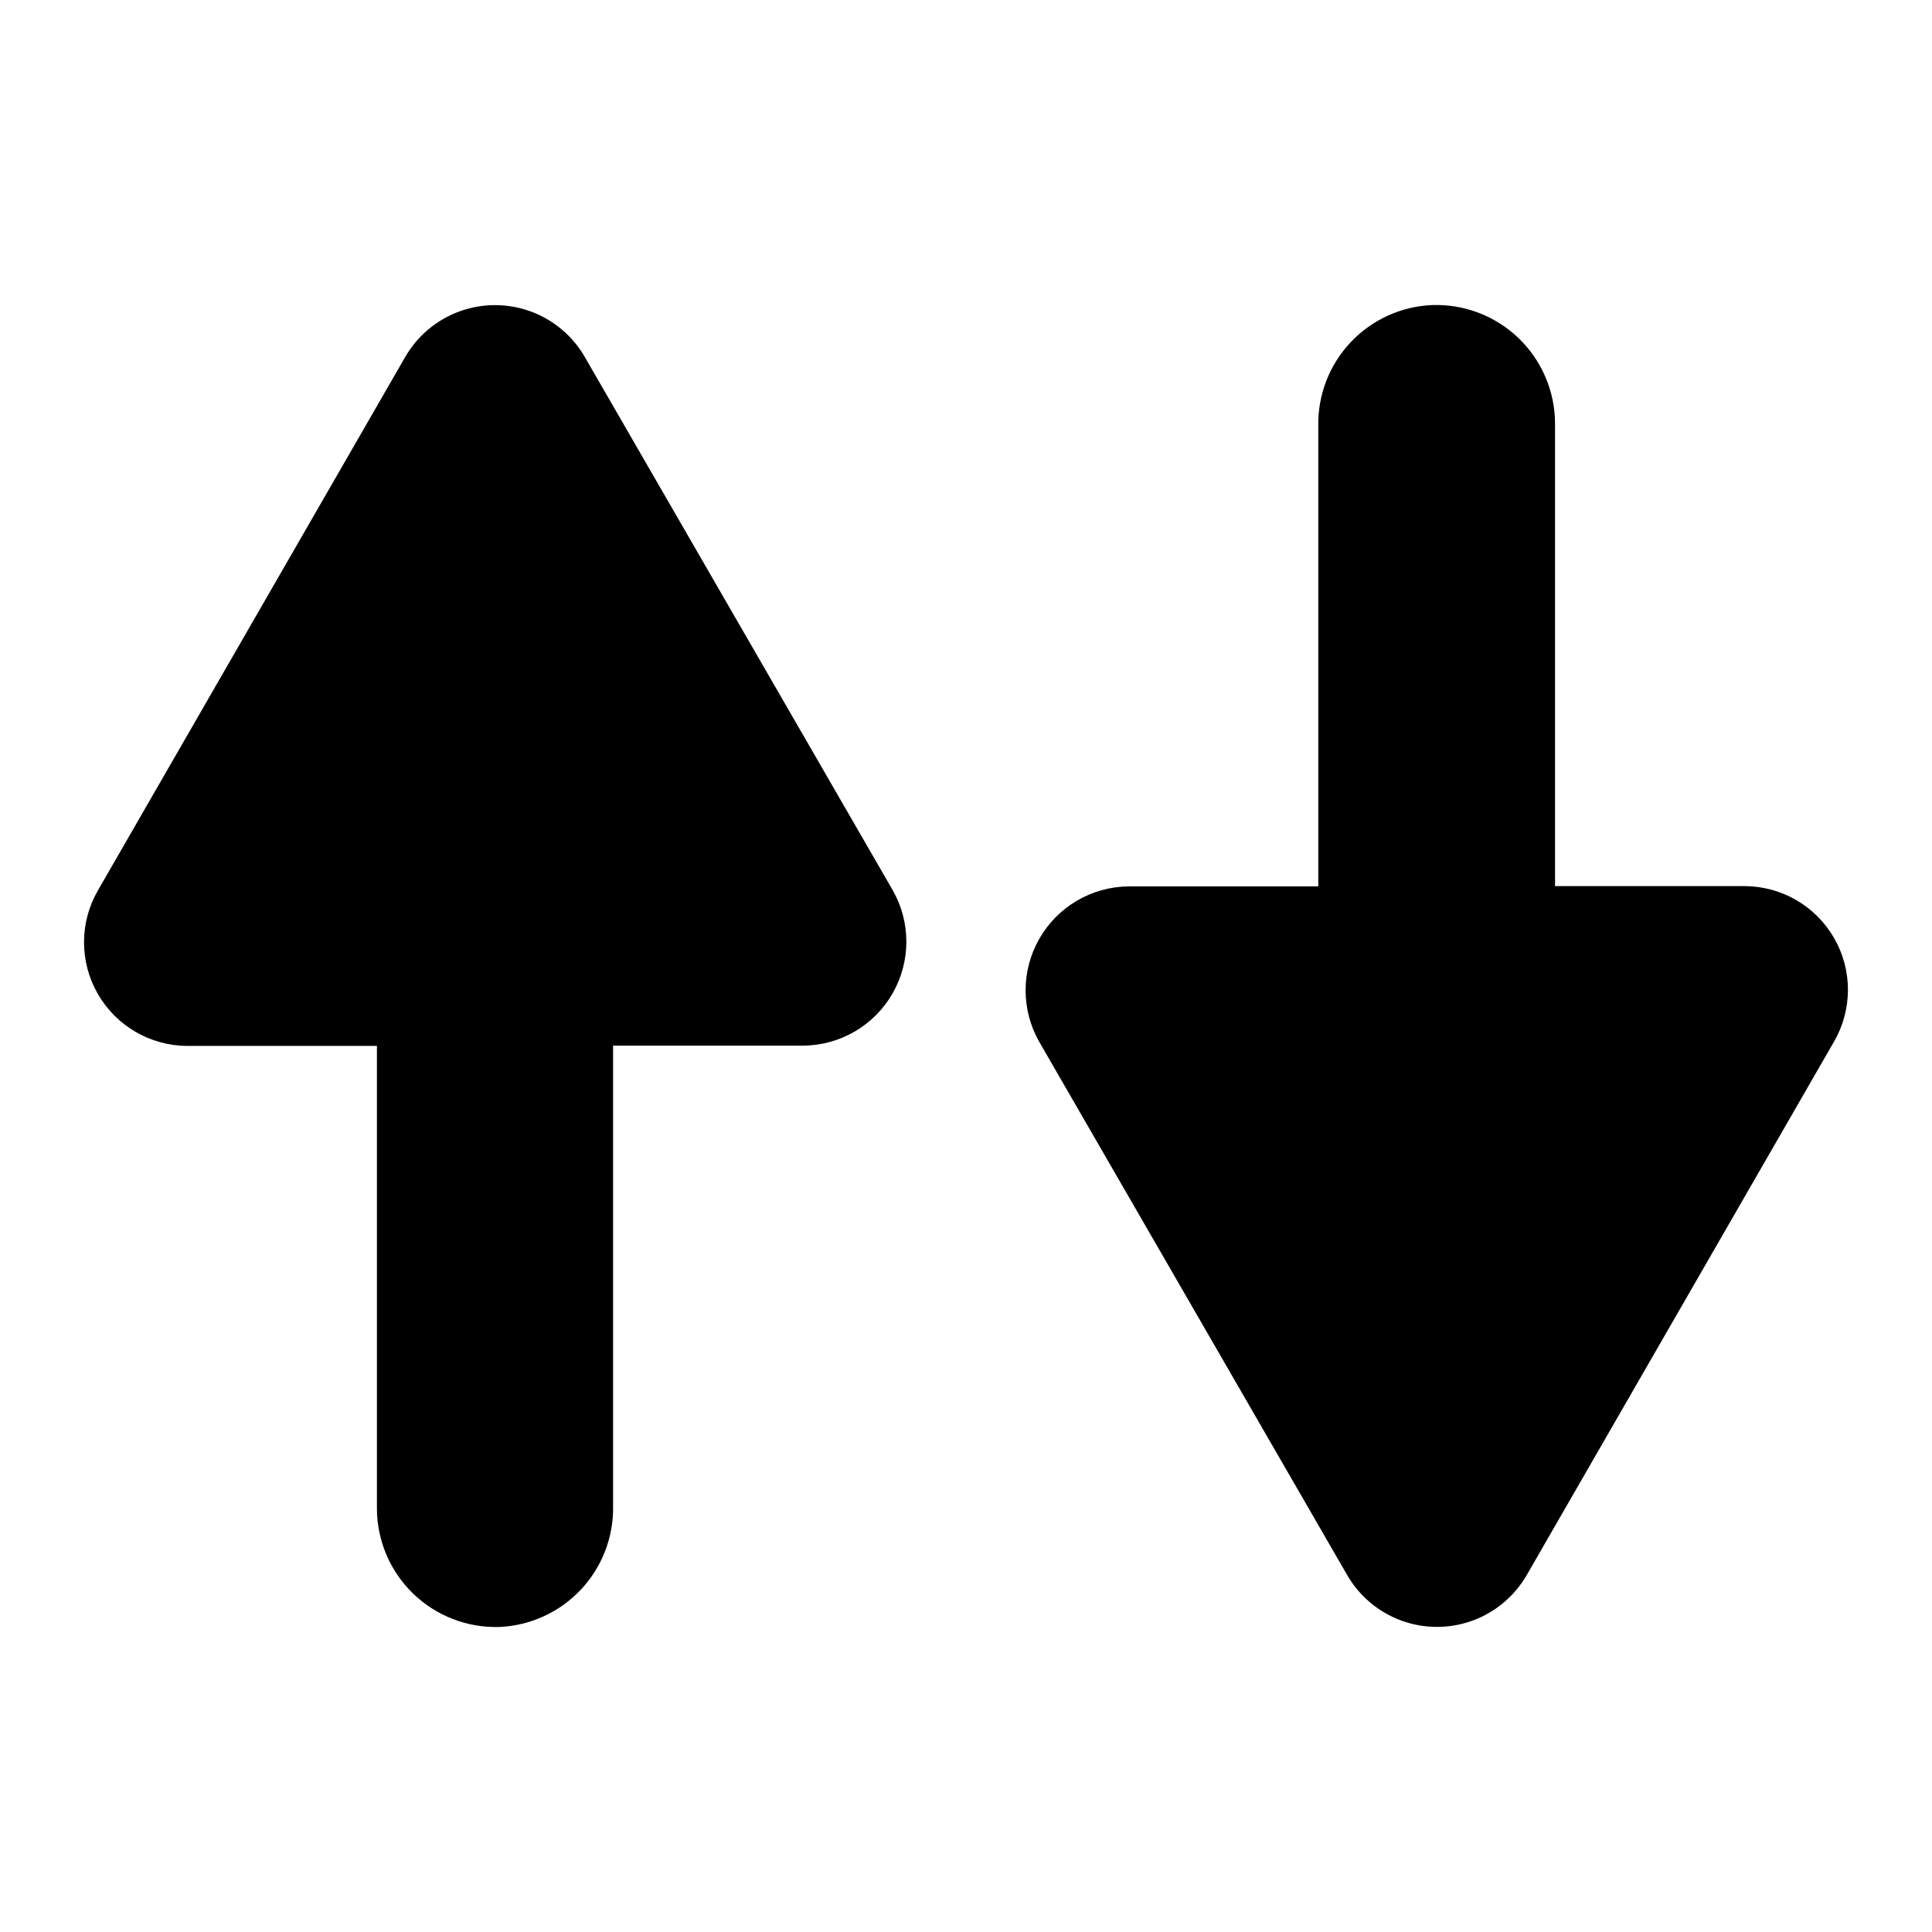 <?xml version="1.0" encoding="UTF-8"?>
<!-- Uploaded to: ICON Repo, www.svgrepo.com, Generator: ICON Repo Mixer Tools -->
<svg fill="#000000" width="800px" height="800px" version="1.1" viewBox="144 144 512 512" xmlns="http://www.w3.org/2000/svg">
 <g>
  <path d="m243.89 543.82v-122.64h-50.301c-9.797-0.055-18.82-5.324-23.688-13.824s-4.84-18.953 0.07-27.426l81.398-141.3c3.227-5.606 8.328-9.895 14.402-12.109 6.078-2.215 12.742-2.215 18.82 0 6.078 2.215 11.176 6.504 14.402 12.109l81.555 141.23c4.859 8.48 4.863 18.902 0.004 27.387-4.856 8.484-13.844 13.758-23.621 13.859h-50.457v122.02c0.148 8.219-2.918 16.172-8.555 22.156-5.633 5.988-13.383 9.535-21.598 9.883-8.484 0.254-16.715-2.93-22.82-8.828-6.109-5.898-9.574-14.016-9.613-22.504z"/>
  <path d="m556.1 256.18v122.65h50.301c9.797 0.055 18.82 5.32 23.688 13.82 4.871 8.504 4.84 18.953-0.07 27.426l-81.398 141.3c-3.227 5.606-8.324 9.895-14.402 12.109s-12.742 2.215-18.82 0c-6.074-2.215-11.176-6.504-14.402-12.109l-81.555-141.22c-4.859-8.484-4.863-18.906-0.004-27.391 4.856-8.484 13.844-13.758 23.621-13.859h50.301v-122.02c-0.148-8.223 2.918-16.172 8.555-22.16 5.633-5.988 13.383-9.531 21.598-9.879 8.512-0.301 16.781 2.863 22.922 8.766 6.144 5.906 9.629 14.047 9.668 22.562z"/>
 </g>
</svg>
